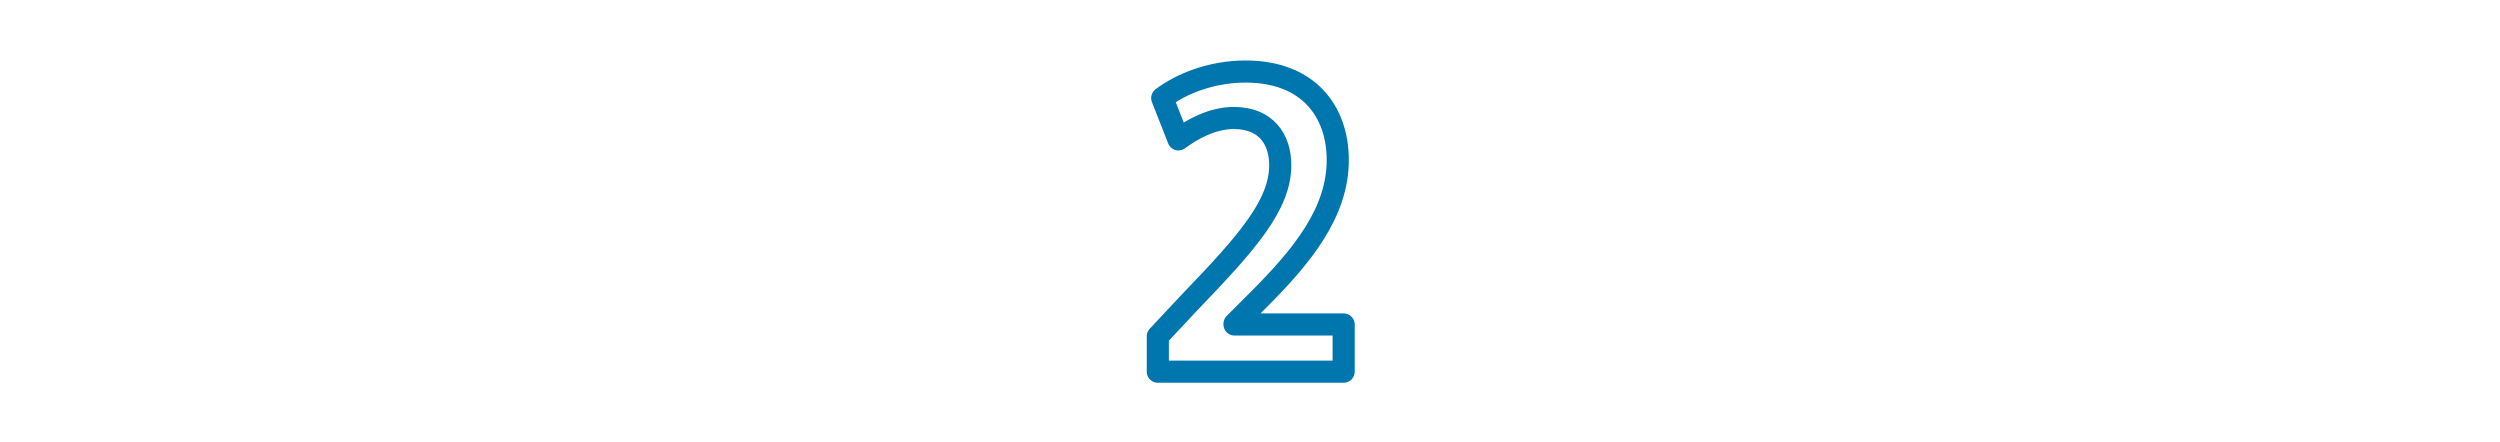 <?xml version="1.0" encoding="utf-8"?>
<!-- Generator: Adobe Illustrator 26.0.2, SVG Export Plug-In . SVG Version: 6.00 Build 0)  -->
<svg version="1.1" id="レイヤー_1" xmlns="http://www.w3.org/2000/svg" xmlns:xlink="http://www.w3.org/1999/xlink" x="0px"
	 y="0px" viewBox="0 0 339 60" style="enable-background:new 0 0 339 60;" xml:space="preserve">
<style type="text/css">
	.st0{fill:none;stroke:#0076AF;stroke-width:3;stroke-linecap:round;stroke-linejoin:round;stroke-miterlimit:10;}
</style>
<g>
	<path class="st0" d="M182.1,50.4H157v-4.8l4.5-4.8c7.6-7.9,12.1-13,12.1-18.4c0-3.5-1.9-6.4-6.3-6.4c-2.9,0-5.6,1.5-7.5,2.9
		l-2.2-5.6c2.5-1.9,6.6-3.6,11.3-3.6c8.6,0,12.5,5.5,12.5,12c0,7.1-4.8,13-10.7,18.9l-3.3,3.3V44h14.8v6.4H182.1z"/>
</g>
</svg>
